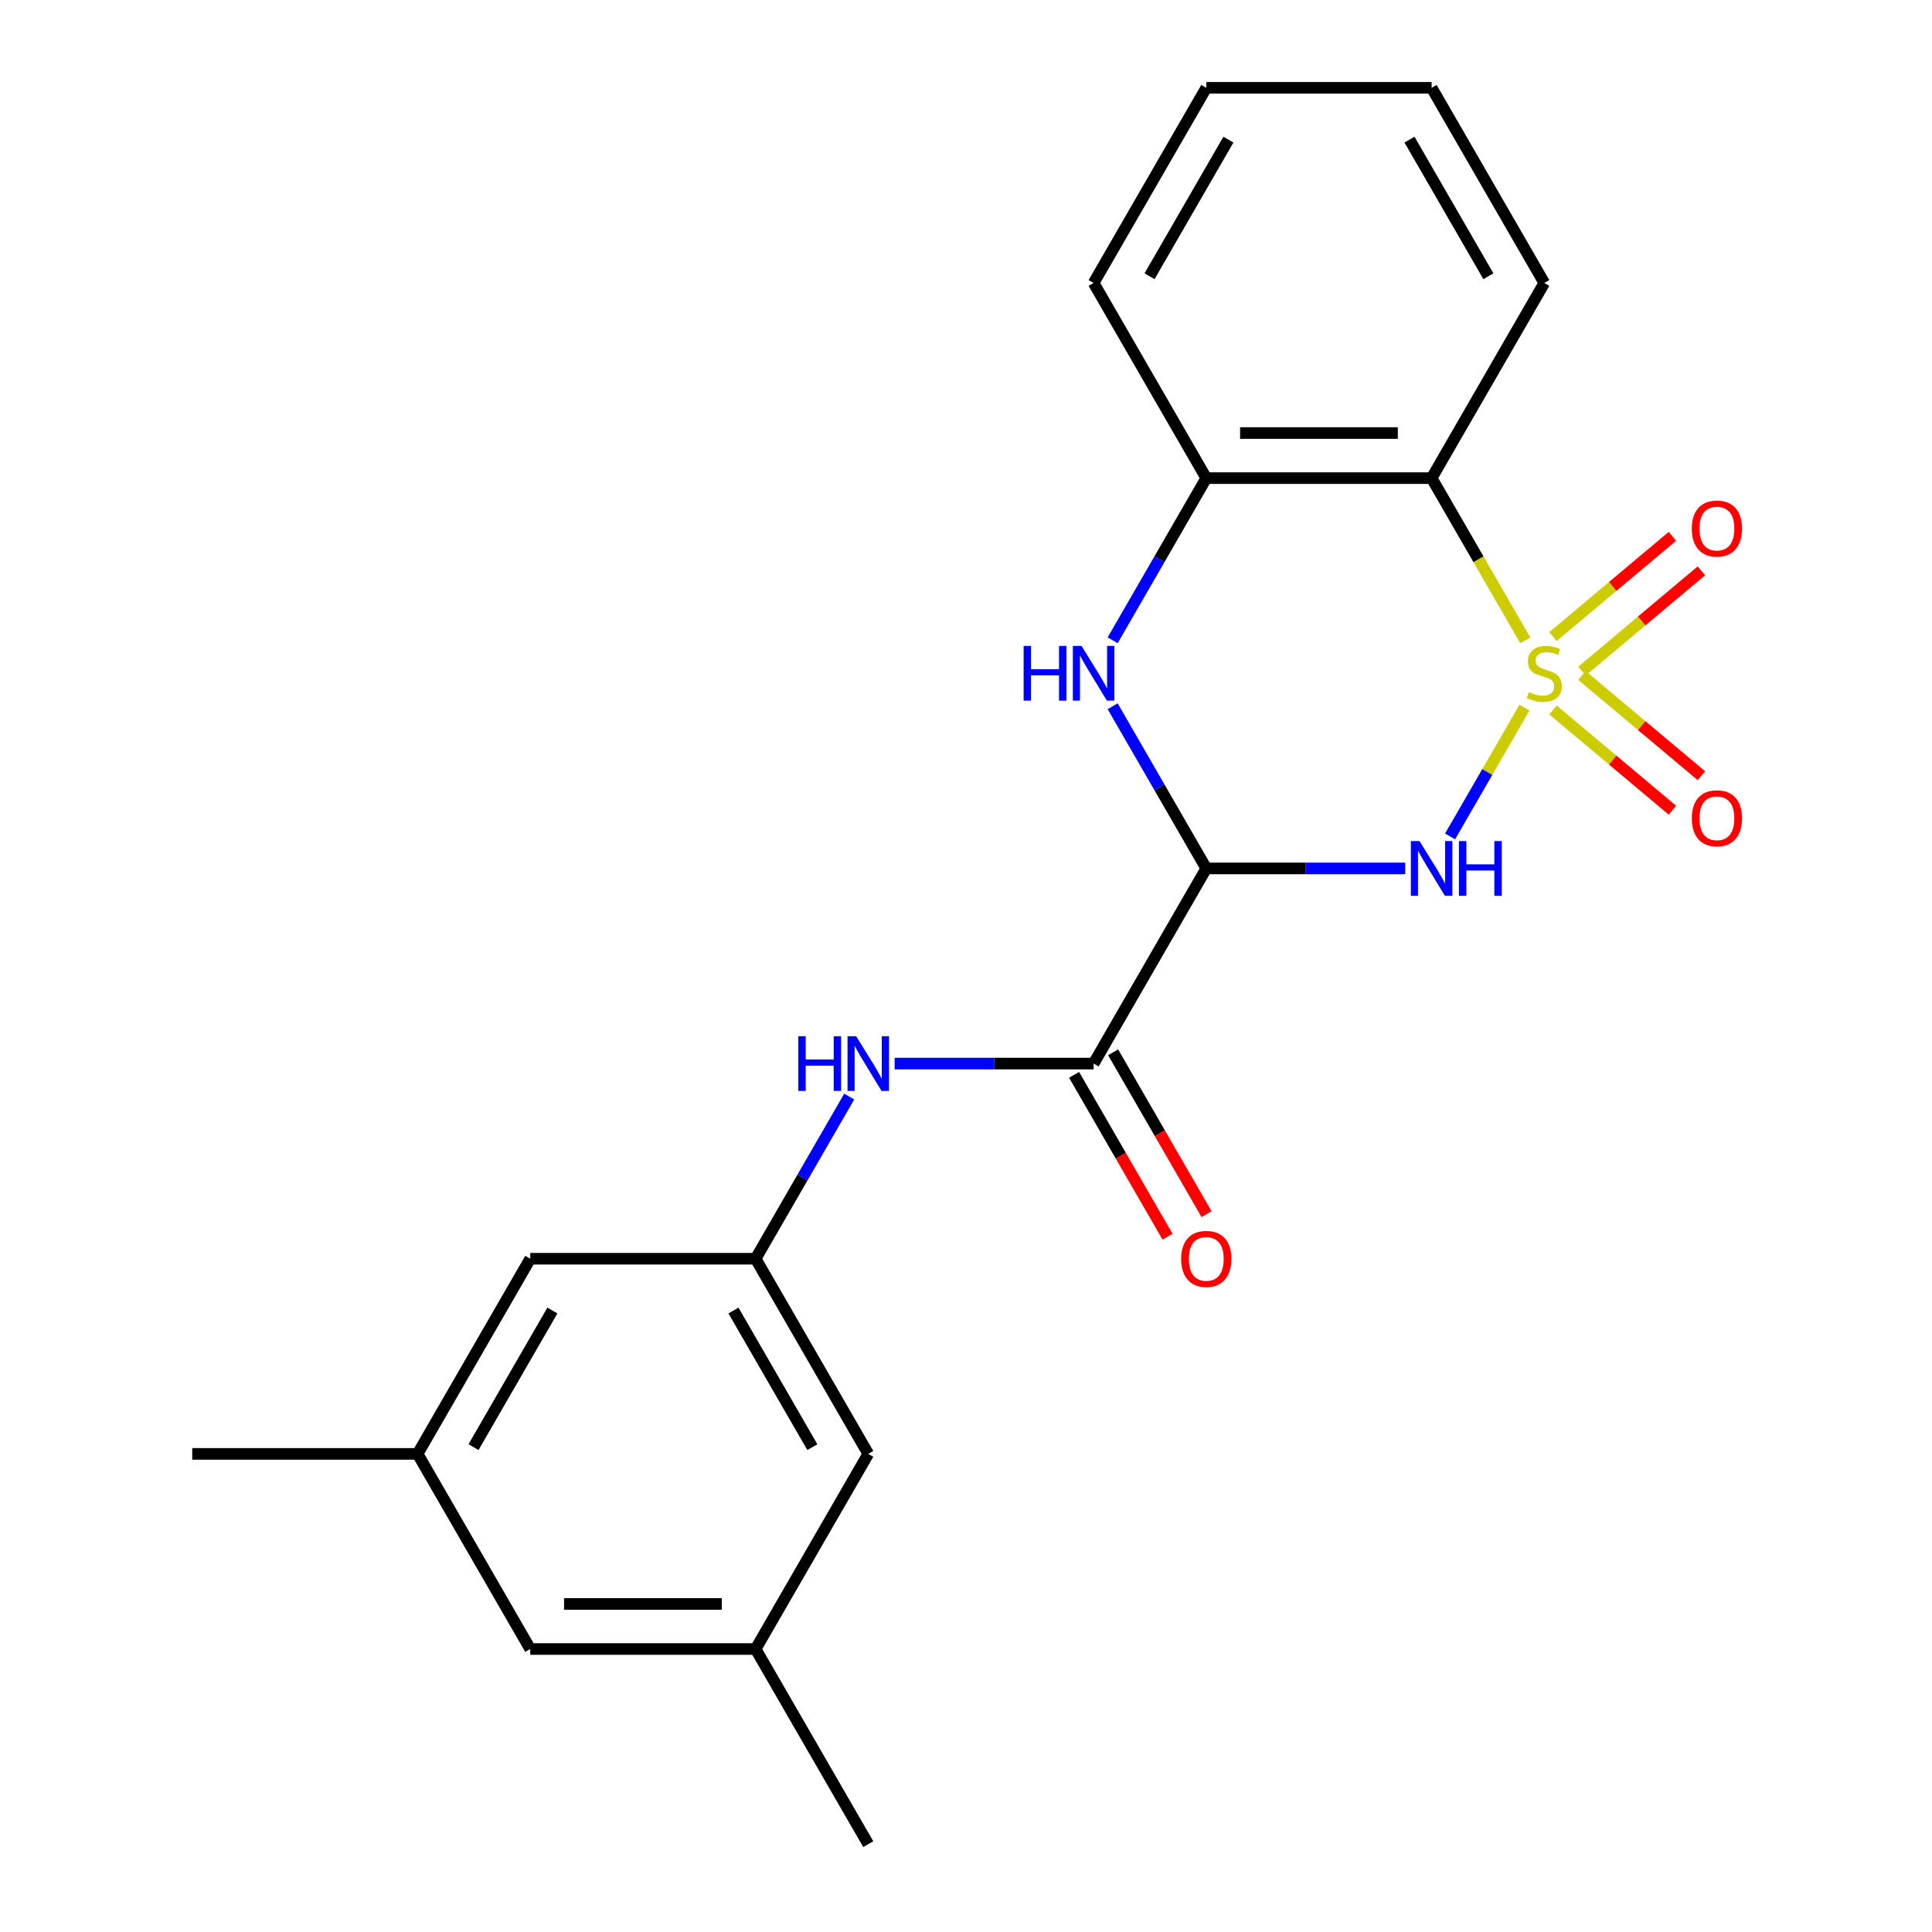 <?xml version='1.0' encoding='iso-8859-1'?>
<svg version='1.1' baseProfile='full'
              xmlns='http://www.w3.org/2000/svg'
                      xmlns:rdkit='http://www.rdkit.org/xml'
                      xmlns:xlink='http://www.w3.org/1999/xlink'
                  xml:space='preserve'
width='1000px' height='1000px' viewBox='0 0 1000 1000'>
<!-- END OF HEADER -->
<rect style='opacity:1.0;fill:#FFFFFF;stroke:none' width='1000' height='1000' x='0' y='0'> </rect>
<path class='bond-0' d='M 789.051,366.281 L 769.811,399.607' style='fill:none;fill-rule:evenodd;stroke:#CCCC00;stroke-width:6px;stroke-linecap:butt;stroke-linejoin:miter;stroke-opacity:1' />
<path class='bond-0' d='M 769.811,399.607 L 750.57,432.933' style='fill:none;fill-rule:evenodd;stroke:#0000FF;stroke-width:6px;stroke-linecap:butt;stroke-linejoin:miter;stroke-opacity:1' />
<path class='bond-2' d='M 789.49,331.449 L 765.249,289.462' style='fill:none;fill-rule:evenodd;stroke:#CCCC00;stroke-width:6px;stroke-linecap:butt;stroke-linejoin:miter;stroke-opacity:1' />
<path class='bond-2' d='M 765.249,289.462 L 741.008,247.475' style='fill:none;fill-rule:evenodd;stroke:#000000;stroke-width:6px;stroke-linecap:butt;stroke-linejoin:miter;stroke-opacity:1' />
<path class='bond-7' d='M 818.819,347.354 L 849.733,321.414' style='fill:none;fill-rule:evenodd;stroke:#CCCC00;stroke-width:6px;stroke-linecap:butt;stroke-linejoin:miter;stroke-opacity:1' />
<path class='bond-7' d='M 849.733,321.414 L 880.647,295.474' style='fill:none;fill-rule:evenodd;stroke:#FF0000;stroke-width:6px;stroke-linecap:butt;stroke-linejoin:miter;stroke-opacity:1' />
<path class='bond-7' d='M 803.824,329.484 L 834.739,303.544' style='fill:none;fill-rule:evenodd;stroke:#CCCC00;stroke-width:6px;stroke-linecap:butt;stroke-linejoin:miter;stroke-opacity:1' />
<path class='bond-7' d='M 834.739,303.544 L 865.653,277.604' style='fill:none;fill-rule:evenodd;stroke:#FF0000;stroke-width:6px;stroke-linecap:butt;stroke-linejoin:miter;stroke-opacity:1' />
<path class='bond-8' d='M 803.824,367.485 L 834.739,393.426' style='fill:none;fill-rule:evenodd;stroke:#CCCC00;stroke-width:6px;stroke-linecap:butt;stroke-linejoin:miter;stroke-opacity:1' />
<path class='bond-8' d='M 834.739,393.426 L 865.653,419.366' style='fill:none;fill-rule:evenodd;stroke:#FF0000;stroke-width:6px;stroke-linecap:butt;stroke-linejoin:miter;stroke-opacity:1' />
<path class='bond-8' d='M 818.819,349.616 L 849.733,375.556' style='fill:none;fill-rule:evenodd;stroke:#CCCC00;stroke-width:6px;stroke-linecap:butt;stroke-linejoin:miter;stroke-opacity:1' />
<path class='bond-8' d='M 849.733,375.556 L 880.647,401.496' style='fill:none;fill-rule:evenodd;stroke:#FF0000;stroke-width:6px;stroke-linecap:butt;stroke-linejoin:miter;stroke-opacity:1' />
<path class='bond-1' d='M 727.352,449.495 L 675.861,449.495' style='fill:none;fill-rule:evenodd;stroke:#0000FF;stroke-width:6px;stroke-linecap:butt;stroke-linejoin:miter;stroke-opacity:1' />
<path class='bond-1' d='M 675.861,449.495 L 624.371,449.495' style='fill:none;fill-rule:evenodd;stroke:#000000;stroke-width:6px;stroke-linecap:butt;stroke-linejoin:miter;stroke-opacity:1' />
<path class='bond-4' d='M 624.371,449.495 L 566.053,550.505' style='fill:none;fill-rule:evenodd;stroke:#000000;stroke-width:6px;stroke-linecap:butt;stroke-linejoin:miter;stroke-opacity:1' />
<path class='bond-22' d='M 624.371,449.495 L 600.141,407.528' style='fill:none;fill-rule:evenodd;stroke:#000000;stroke-width:6px;stroke-linecap:butt;stroke-linejoin:miter;stroke-opacity:1' />
<path class='bond-22' d='M 600.141,407.528 L 575.912,365.561' style='fill:none;fill-rule:evenodd;stroke:#0000FF;stroke-width:6px;stroke-linecap:butt;stroke-linejoin:miter;stroke-opacity:1' />
<path class='bond-5' d='M 741.008,247.475 L 624.371,247.475' style='fill:none;fill-rule:evenodd;stroke:#000000;stroke-width:6px;stroke-linecap:butt;stroke-linejoin:miter;stroke-opacity:1' />
<path class='bond-5' d='M 723.512,224.147 L 641.867,224.147' style='fill:none;fill-rule:evenodd;stroke:#000000;stroke-width:6px;stroke-linecap:butt;stroke-linejoin:miter;stroke-opacity:1' />
<path class='bond-16' d='M 741.008,247.475 L 799.326,146.465' style='fill:none;fill-rule:evenodd;stroke:#000000;stroke-width:6px;stroke-linecap:butt;stroke-linejoin:miter;stroke-opacity:1' />
<path class='bond-3' d='M 575.912,331.409 L 600.141,289.442' style='fill:none;fill-rule:evenodd;stroke:#0000FF;stroke-width:6px;stroke-linecap:butt;stroke-linejoin:miter;stroke-opacity:1' />
<path class='bond-3' d='M 600.141,289.442 L 624.371,247.475' style='fill:none;fill-rule:evenodd;stroke:#000000;stroke-width:6px;stroke-linecap:butt;stroke-linejoin:miter;stroke-opacity:1' />
<path class='bond-6' d='M 566.053,550.505 L 514.563,550.505' style='fill:none;fill-rule:evenodd;stroke:#000000;stroke-width:6px;stroke-linecap:butt;stroke-linejoin:miter;stroke-opacity:1' />
<path class='bond-6' d='M 514.563,550.505 L 463.072,550.505' style='fill:none;fill-rule:evenodd;stroke:#0000FF;stroke-width:6px;stroke-linecap:butt;stroke-linejoin:miter;stroke-opacity:1' />
<path class='bond-10' d='M 555.952,556.337 L 580.136,598.224' style='fill:none;fill-rule:evenodd;stroke:#000000;stroke-width:6px;stroke-linecap:butt;stroke-linejoin:miter;stroke-opacity:1' />
<path class='bond-10' d='M 580.136,598.224 L 604.319,640.111' style='fill:none;fill-rule:evenodd;stroke:#FF0000;stroke-width:6px;stroke-linecap:butt;stroke-linejoin:miter;stroke-opacity:1' />
<path class='bond-10' d='M 576.154,544.673 L 600.338,586.56' style='fill:none;fill-rule:evenodd;stroke:#000000;stroke-width:6px;stroke-linecap:butt;stroke-linejoin:miter;stroke-opacity:1' />
<path class='bond-10' d='M 600.338,586.56 L 624.521,628.447' style='fill:none;fill-rule:evenodd;stroke:#FF0000;stroke-width:6px;stroke-linecap:butt;stroke-linejoin:miter;stroke-opacity:1' />
<path class='bond-17' d='M 624.371,247.475 L 566.053,146.465' style='fill:none;fill-rule:evenodd;stroke:#000000;stroke-width:6px;stroke-linecap:butt;stroke-linejoin:miter;stroke-opacity:1' />
<path class='bond-9' d='M 439.558,567.581 L 415.328,609.548' style='fill:none;fill-rule:evenodd;stroke:#0000FF;stroke-width:6px;stroke-linecap:butt;stroke-linejoin:miter;stroke-opacity:1' />
<path class='bond-9' d='M 415.328,609.548 L 391.098,651.515' style='fill:none;fill-rule:evenodd;stroke:#000000;stroke-width:6px;stroke-linecap:butt;stroke-linejoin:miter;stroke-opacity:1' />
<path class='bond-13' d='M 391.098,651.515 L 449.417,752.525' style='fill:none;fill-rule:evenodd;stroke:#000000;stroke-width:6px;stroke-linecap:butt;stroke-linejoin:miter;stroke-opacity:1' />
<path class='bond-13' d='M 379.644,678.33 L 420.467,749.037' style='fill:none;fill-rule:evenodd;stroke:#000000;stroke-width:6px;stroke-linecap:butt;stroke-linejoin:miter;stroke-opacity:1' />
<path class='bond-14' d='M 391.098,651.515 L 274.462,651.515' style='fill:none;fill-rule:evenodd;stroke:#000000;stroke-width:6px;stroke-linecap:butt;stroke-linejoin:miter;stroke-opacity:1' />
<path class='bond-11' d='M 216.144,752.525 L 274.462,651.515' style='fill:none;fill-rule:evenodd;stroke:#000000;stroke-width:6px;stroke-linecap:butt;stroke-linejoin:miter;stroke-opacity:1' />
<path class='bond-11' d='M 245.093,749.037 L 285.916,678.33' style='fill:none;fill-rule:evenodd;stroke:#000000;stroke-width:6px;stroke-linecap:butt;stroke-linejoin:miter;stroke-opacity:1' />
<path class='bond-15' d='M 216.144,752.525 L 274.462,853.535' style='fill:none;fill-rule:evenodd;stroke:#000000;stroke-width:6px;stroke-linecap:butt;stroke-linejoin:miter;stroke-opacity:1' />
<path class='bond-18' d='M 216.144,752.525 L 99.507,752.525' style='fill:none;fill-rule:evenodd;stroke:#000000;stroke-width:6px;stroke-linecap:butt;stroke-linejoin:miter;stroke-opacity:1' />
<path class='bond-12' d='M 391.098,853.535 L 449.417,752.525' style='fill:none;fill-rule:evenodd;stroke:#000000;stroke-width:6px;stroke-linecap:butt;stroke-linejoin:miter;stroke-opacity:1' />
<path class='bond-19' d='M 391.098,853.535 L 449.417,954.545' style='fill:none;fill-rule:evenodd;stroke:#000000;stroke-width:6px;stroke-linecap:butt;stroke-linejoin:miter;stroke-opacity:1' />
<path class='bond-24' d='M 391.098,853.535 L 274.462,853.535' style='fill:none;fill-rule:evenodd;stroke:#000000;stroke-width:6px;stroke-linecap:butt;stroke-linejoin:miter;stroke-opacity:1' />
<path class='bond-24' d='M 373.603,830.208 L 291.957,830.208' style='fill:none;fill-rule:evenodd;stroke:#000000;stroke-width:6px;stroke-linecap:butt;stroke-linejoin:miter;stroke-opacity:1' />
<path class='bond-20' d='M 799.326,146.465 L 741.008,45.455' style='fill:none;fill-rule:evenodd;stroke:#000000;stroke-width:6px;stroke-linecap:butt;stroke-linejoin:miter;stroke-opacity:1' />
<path class='bond-20' d='M 770.376,142.977 L 729.553,72.27' style='fill:none;fill-rule:evenodd;stroke:#000000;stroke-width:6px;stroke-linecap:butt;stroke-linejoin:miter;stroke-opacity:1' />
<path class='bond-23' d='M 566.053,146.465 L 624.371,45.455' style='fill:none;fill-rule:evenodd;stroke:#000000;stroke-width:6px;stroke-linecap:butt;stroke-linejoin:miter;stroke-opacity:1' />
<path class='bond-23' d='M 595.003,142.977 L 635.825,72.27' style='fill:none;fill-rule:evenodd;stroke:#000000;stroke-width:6px;stroke-linecap:butt;stroke-linejoin:miter;stroke-opacity:1' />
<path class='bond-21' d='M 741.008,45.455 L 624.371,45.455' style='fill:none;fill-rule:evenodd;stroke:#000000;stroke-width:6px;stroke-linecap:butt;stroke-linejoin:miter;stroke-opacity:1' />
<path  class='atom-0' d='M 791.326 358.205
Q 791.646 358.325, 792.966 358.885
Q 794.286 359.445, 795.726 359.805
Q 797.206 360.125, 798.646 360.125
Q 801.326 360.125, 802.886 358.845
Q 804.446 357.525, 804.446 355.245
Q 804.446 353.685, 803.646 352.725
Q 802.886 351.765, 801.686 351.245
Q 800.486 350.725, 798.486 350.125
Q 795.966 349.365, 794.446 348.645
Q 792.966 347.925, 791.886 346.405
Q 790.846 344.885, 790.846 342.325
Q 790.846 338.765, 793.246 336.565
Q 795.686 334.365, 800.486 334.365
Q 803.766 334.365, 807.486 335.925
L 806.566 339.005
Q 803.166 337.605, 800.606 337.605
Q 797.846 337.605, 796.326 338.765
Q 794.806 339.885, 794.846 341.845
Q 794.846 343.365, 795.606 344.285
Q 796.406 345.205, 797.526 345.725
Q 798.686 346.245, 800.606 346.845
Q 803.166 347.645, 804.686 348.445
Q 806.206 349.245, 807.286 350.885
Q 808.406 352.485, 808.406 355.245
Q 808.406 359.165, 805.766 361.285
Q 803.166 363.365, 798.806 363.365
Q 796.286 363.365, 794.366 362.805
Q 792.486 362.285, 790.246 361.365
L 791.326 358.205
' fill='#CCCC00'/>
<path  class='atom-1' d='M 734.748 435.335
L 744.028 450.335
Q 744.948 451.815, 746.428 454.495
Q 747.908 457.175, 747.988 457.335
L 747.988 435.335
L 751.748 435.335
L 751.748 463.655
L 747.868 463.655
L 737.908 447.255
Q 736.748 445.335, 735.508 443.135
Q 734.308 440.935, 733.948 440.255
L 733.948 463.655
L 730.268 463.655
L 730.268 435.335
L 734.748 435.335
' fill='#0000FF'/>
<path  class='atom-1' d='M 755.148 435.335
L 758.988 435.335
L 758.988 447.375
L 773.468 447.375
L 773.468 435.335
L 777.308 435.335
L 777.308 463.655
L 773.468 463.655
L 773.468 450.575
L 758.988 450.575
L 758.988 463.655
L 755.148 463.655
L 755.148 435.335
' fill='#0000FF'/>
<path  class='atom-4' d='M 529.833 334.325
L 533.673 334.325
L 533.673 346.365
L 548.153 346.365
L 548.153 334.325
L 551.993 334.325
L 551.993 362.645
L 548.153 362.645
L 548.153 349.565
L 533.673 349.565
L 533.673 362.645
L 529.833 362.645
L 529.833 334.325
' fill='#0000FF'/>
<path  class='atom-4' d='M 559.793 334.325
L 569.073 349.325
Q 569.993 350.805, 571.473 353.485
Q 572.953 356.165, 573.033 356.325
L 573.033 334.325
L 576.793 334.325
L 576.793 362.645
L 572.913 362.645
L 562.953 346.245
Q 561.793 344.325, 560.553 342.125
Q 559.353 339.925, 558.993 339.245
L 558.993 362.645
L 555.313 362.645
L 555.313 334.325
L 559.793 334.325
' fill='#0000FF'/>
<path  class='atom-7' d='M 413.197 536.345
L 417.037 536.345
L 417.037 548.385
L 431.517 548.385
L 431.517 536.345
L 435.357 536.345
L 435.357 564.665
L 431.517 564.665
L 431.517 551.585
L 417.037 551.585
L 417.037 564.665
L 413.197 564.665
L 413.197 536.345
' fill='#0000FF'/>
<path  class='atom-7' d='M 443.157 536.345
L 452.437 551.345
Q 453.357 552.825, 454.837 555.505
Q 456.317 558.185, 456.397 558.345
L 456.397 536.345
L 460.157 536.345
L 460.157 564.665
L 456.277 564.665
L 446.317 548.265
Q 445.157 546.345, 443.917 544.145
Q 442.717 541.945, 442.357 541.265
L 442.357 564.665
L 438.677 564.665
L 438.677 536.345
L 443.157 536.345
' fill='#0000FF'/>
<path  class='atom-8' d='M 875.675 273.592
Q 875.675 266.792, 879.035 262.992
Q 882.395 259.192, 888.675 259.192
Q 894.955 259.192, 898.315 262.992
Q 901.675 266.792, 901.675 273.592
Q 901.675 280.472, 898.275 284.392
Q 894.875 288.272, 888.675 288.272
Q 882.435 288.272, 879.035 284.392
Q 875.675 280.512, 875.675 273.592
M 888.675 285.072
Q 892.995 285.072, 895.315 282.192
Q 897.675 279.272, 897.675 273.592
Q 897.675 268.032, 895.315 265.232
Q 892.995 262.392, 888.675 262.392
Q 884.355 262.392, 881.995 265.192
Q 879.675 267.992, 879.675 273.592
Q 879.675 279.312, 881.995 282.192
Q 884.355 285.072, 888.675 285.072
' fill='#FF0000'/>
<path  class='atom-9' d='M 875.675 423.537
Q 875.675 416.737, 879.035 412.937
Q 882.395 409.137, 888.675 409.137
Q 894.955 409.137, 898.315 412.937
Q 901.675 416.737, 901.675 423.537
Q 901.675 430.417, 898.275 434.337
Q 894.875 438.217, 888.675 438.217
Q 882.435 438.217, 879.035 434.337
Q 875.675 430.457, 875.675 423.537
M 888.675 435.017
Q 892.995 435.017, 895.315 432.137
Q 897.675 429.217, 897.675 423.537
Q 897.675 417.977, 895.315 415.177
Q 892.995 412.337, 888.675 412.337
Q 884.355 412.337, 881.995 415.137
Q 879.675 417.937, 879.675 423.537
Q 879.675 429.257, 881.995 432.137
Q 884.355 435.017, 888.675 435.017
' fill='#FF0000'/>
<path  class='atom-11' d='M 611.371 651.595
Q 611.371 644.795, 614.731 640.995
Q 618.091 637.195, 624.371 637.195
Q 630.651 637.195, 634.011 640.995
Q 637.371 644.795, 637.371 651.595
Q 637.371 658.475, 633.971 662.395
Q 630.571 666.275, 624.371 666.275
Q 618.131 666.275, 614.731 662.395
Q 611.371 658.515, 611.371 651.595
M 624.371 663.075
Q 628.691 663.075, 631.011 660.195
Q 633.371 657.275, 633.371 651.595
Q 633.371 646.035, 631.011 643.235
Q 628.691 640.395, 624.371 640.395
Q 620.051 640.395, 617.691 643.195
Q 615.371 645.995, 615.371 651.595
Q 615.371 657.315, 617.691 660.195
Q 620.051 663.075, 624.371 663.075
' fill='#FF0000'/>
</svg>
